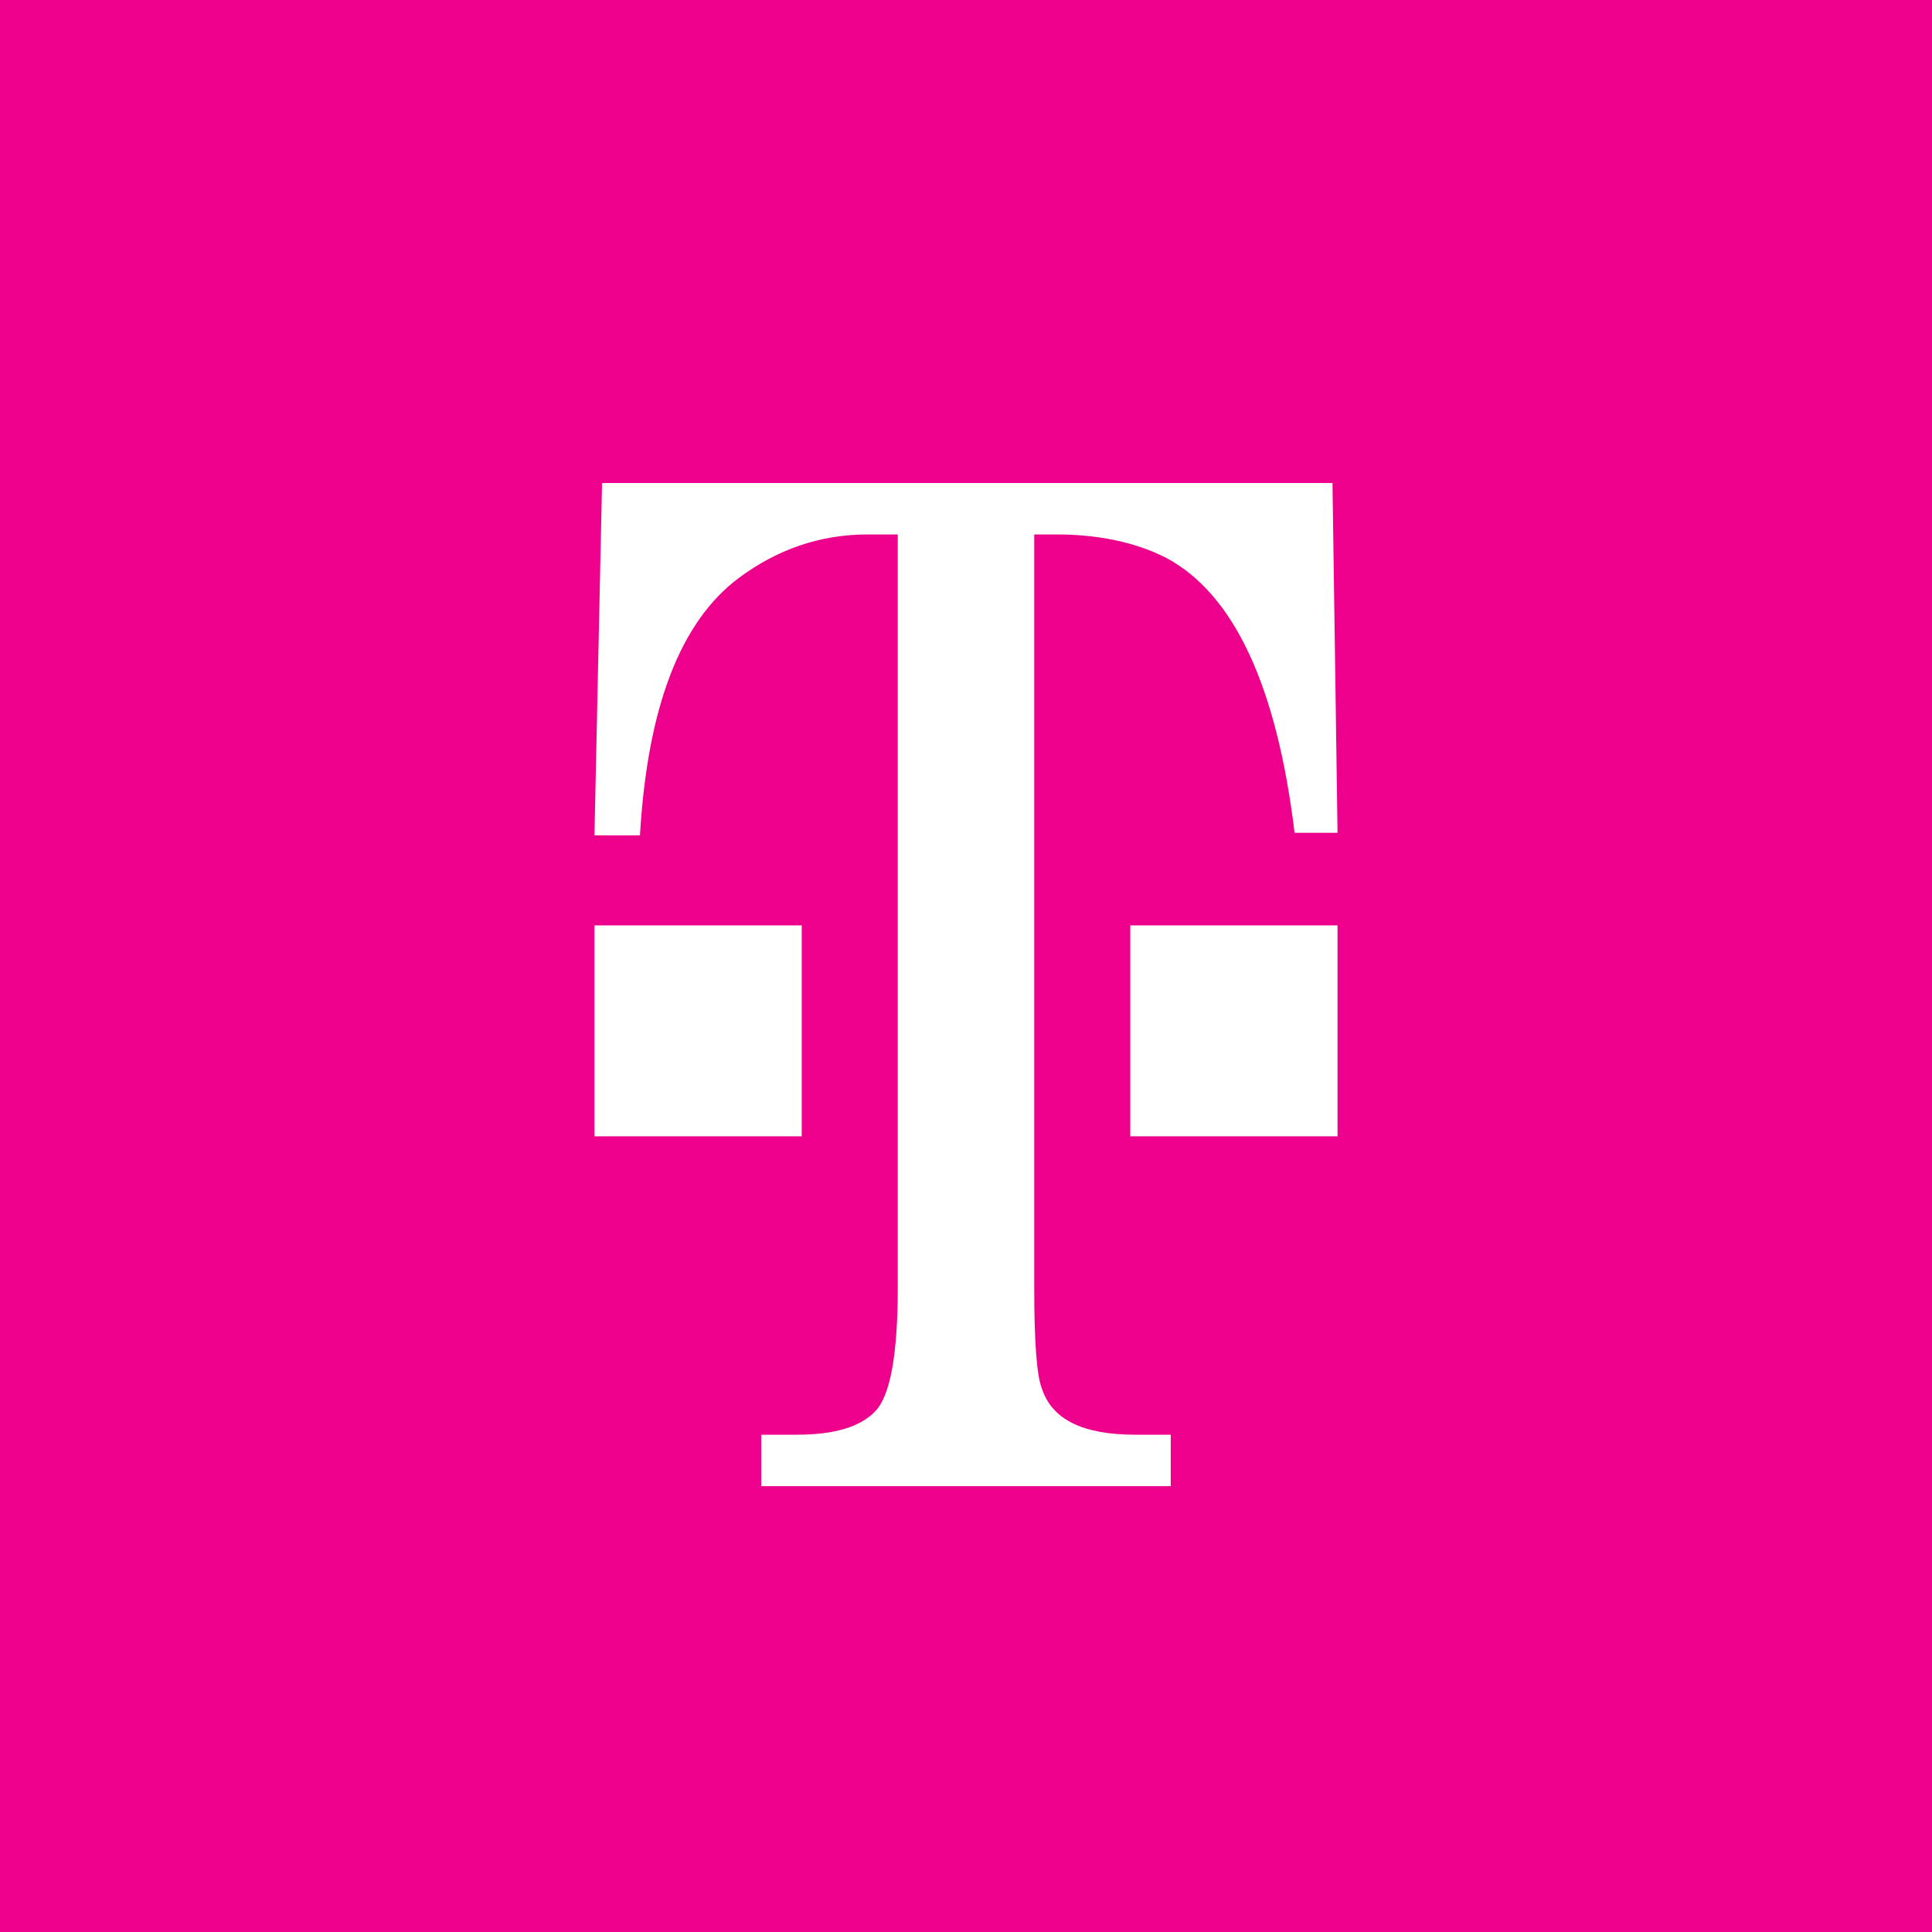 <svg clip-rule="evenodd" fill-rule="evenodd" stroke-linejoin="round" stroke-miterlimit="2" viewBox="0 0 100 100" xmlns="http://www.w3.org/2000/svg"><rect x="0" y="0" width="100" height="100" fill="#333333" stroke="none"/><path d="m0 0h100v100h-100z" fill="none"/><path d="m0 0h100v100h-100z" fill="#ed008b"/><path d="m53.532 27.663v39.009c0 2.795.131 4.526.393 5.192.523 1.598 2.093 2.396 4.84 2.396h1.832v2.663h-21.194v-2.663h1.832c1.962 0 3.27-.399 4.055-1.198s1.178-2.929 1.178-6.39v-39.009h-1.57c-2.486 0-4.71.799-6.672 2.263-3.009 2.263-4.71 6.657-5.102 13.314h-2.355l.393-18.24h37.807l.262 18.107h-2.224c-.916-7.589-3.14-12.382-6.672-14.246-1.57-.799-3.532-1.198-5.625-1.198zm-22.763 20.236h10.728v10.918h-10.728zm27.734 0h10.728v10.918h-10.728z" fill="#fff"/></svg>